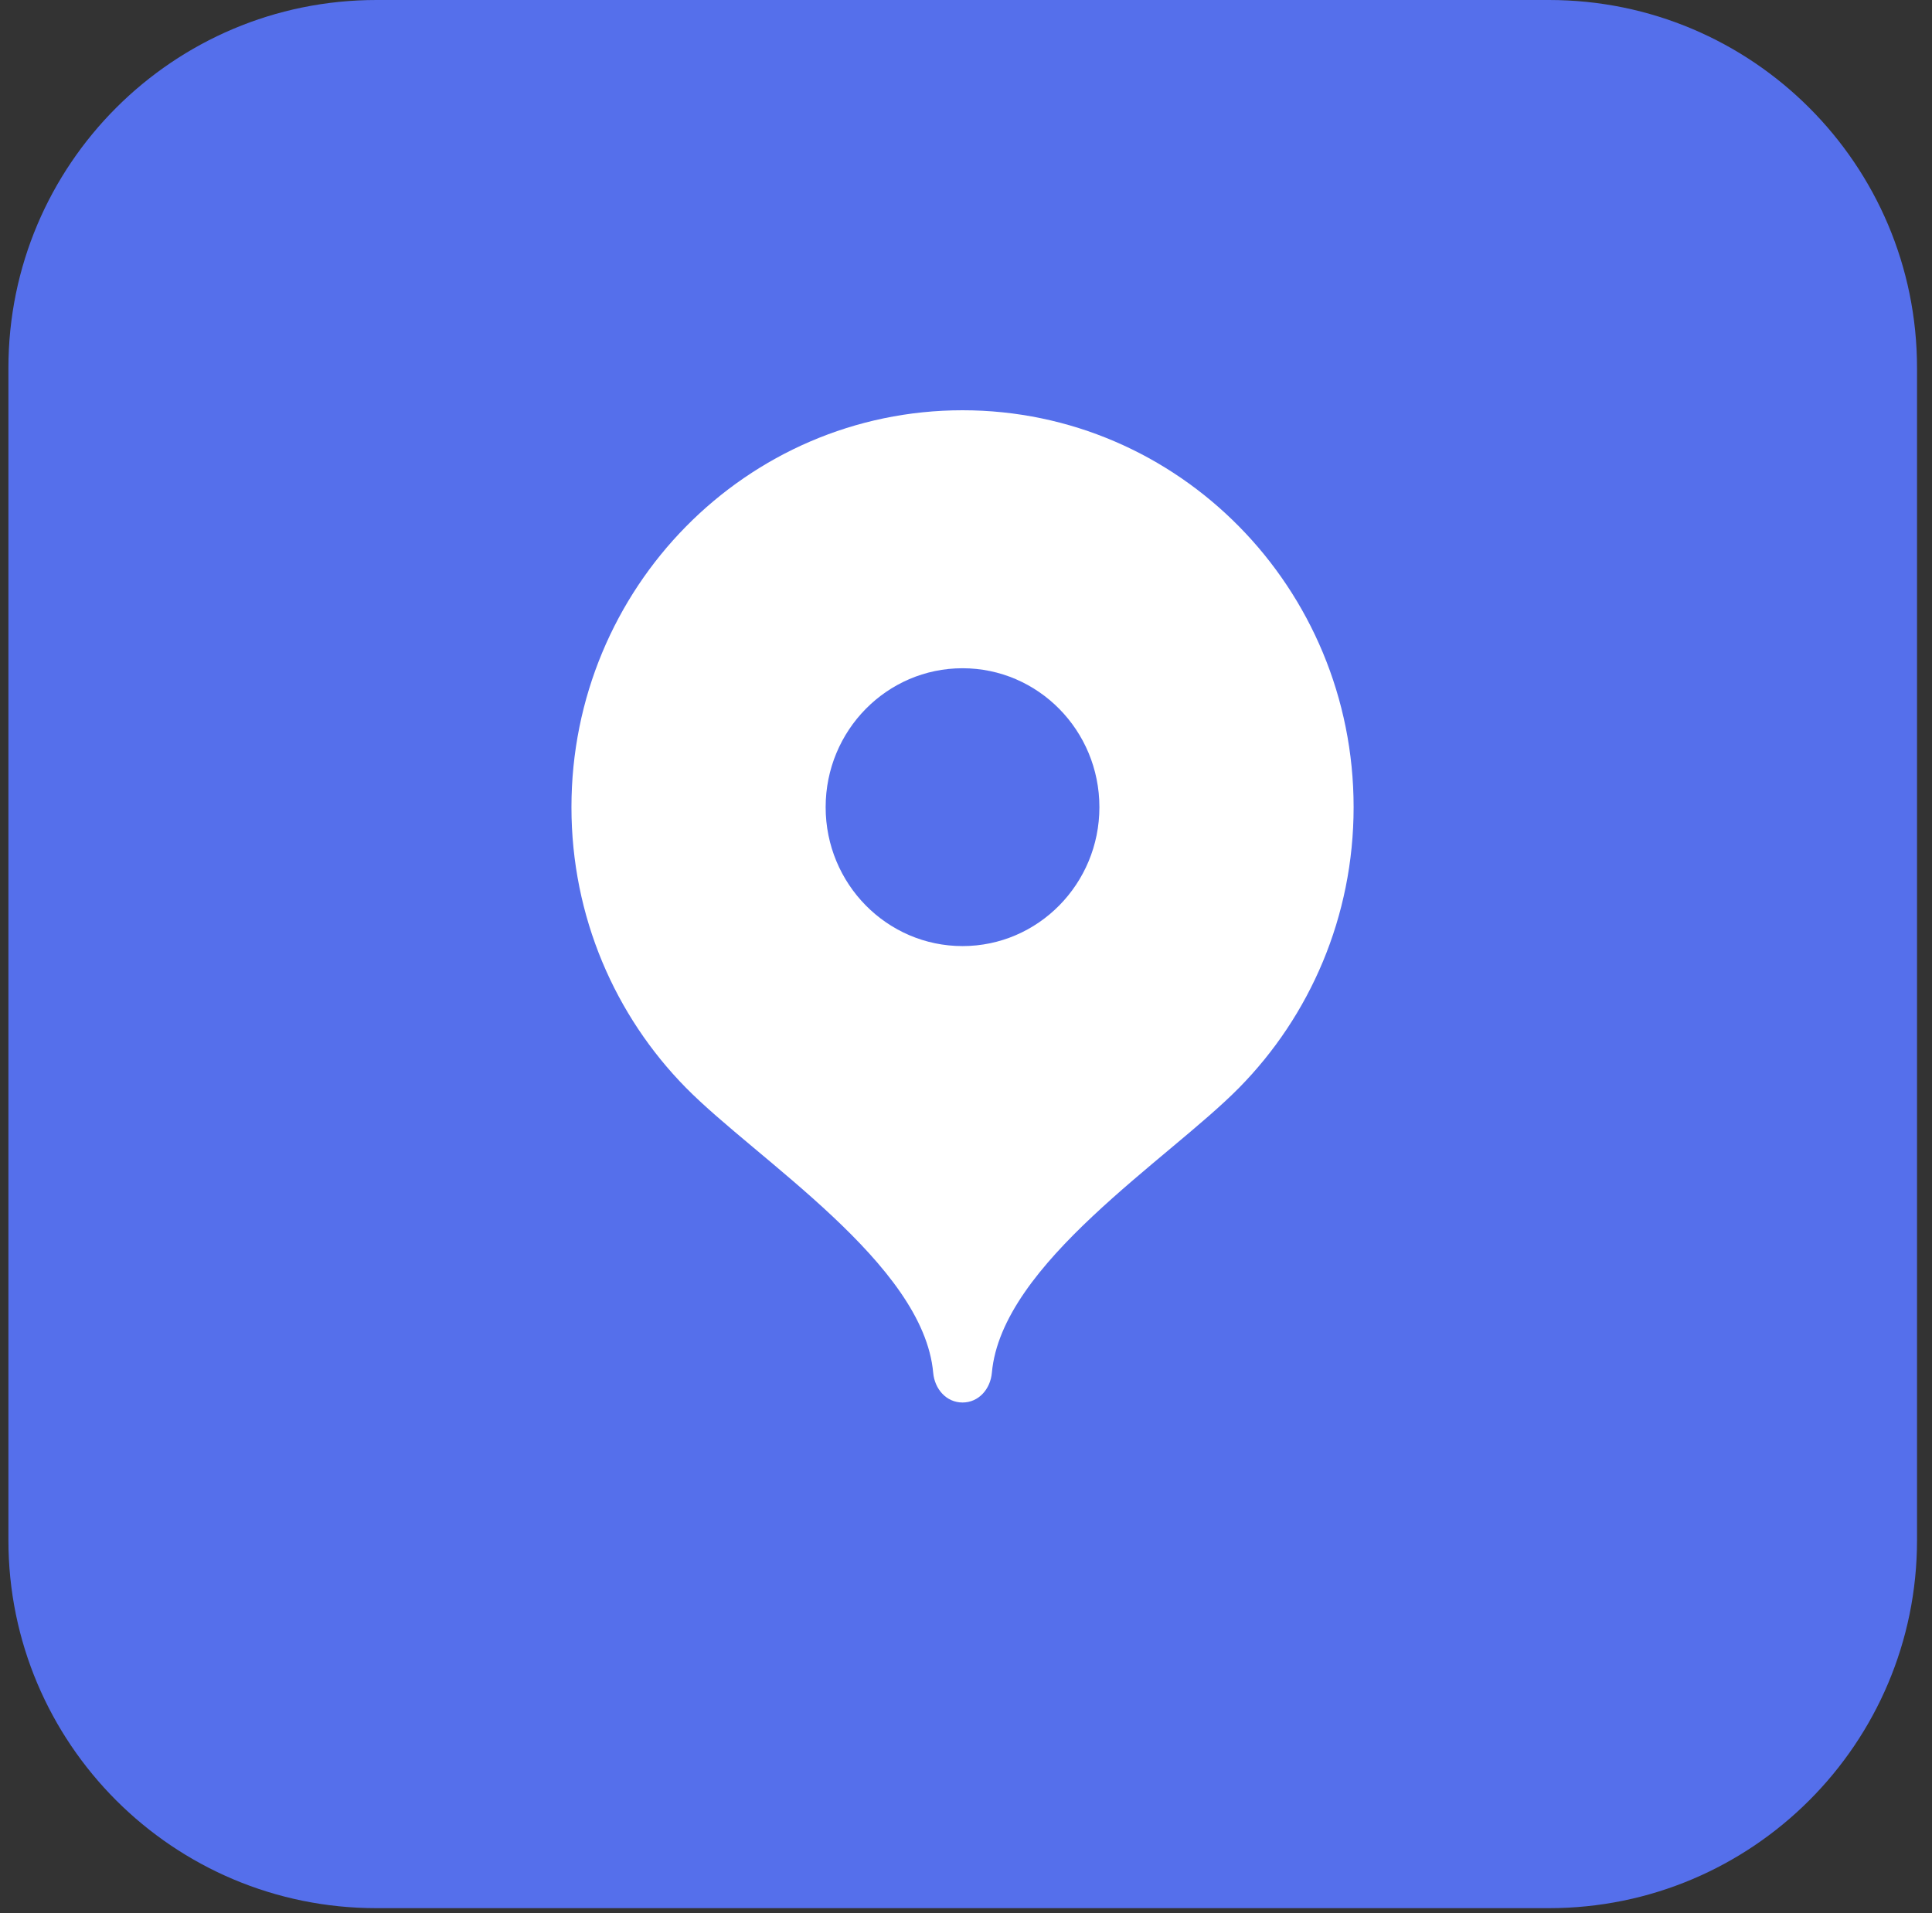 <?xml version="1.0" encoding="UTF-8"?> <svg xmlns="http://www.w3.org/2000/svg" width="105" height="104" viewBox="0 0 105 104" fill="none"><rect x="0" y="0" width="105" height="104" fill="#333333" stroke="none"/><path d="M84.186 0C95.231 4.30239e-05 104.186 8.954 104.186 20V83.728C104.186 94.774 95.231 103.728 84.186 103.729H20.457C9.411 103.728 0.457 94.774 0.457 83.728V20C0.457 8.954 9.411 6.55893e-05 20.457 0H84.186Z" fill="#556FEB"></path><path d="M52.312 22.302C64.05 22.302 73.566 31.962 73.566 43.878C73.566 49.834 71.188 55.227 67.343 59.131C63.497 63.037 54.437 68.69 53.906 74.623C53.826 75.512 53.191 76.241 52.312 76.241C51.432 76.241 50.797 75.513 50.717 74.623C50.186 68.69 41.126 63.037 37.279 59.131C33.435 55.227 31.057 49.834 31.057 43.878C31.057 31.962 40.573 22.302 52.312 22.302ZM52.311 36.326C48.203 36.326 44.872 39.708 44.872 43.878C44.872 48.048 48.203 51.429 52.311 51.43C56.419 51.43 59.75 48.048 59.75 43.878C59.75 39.707 56.419 36.326 52.311 36.326Z" fill="white"></path></svg> 